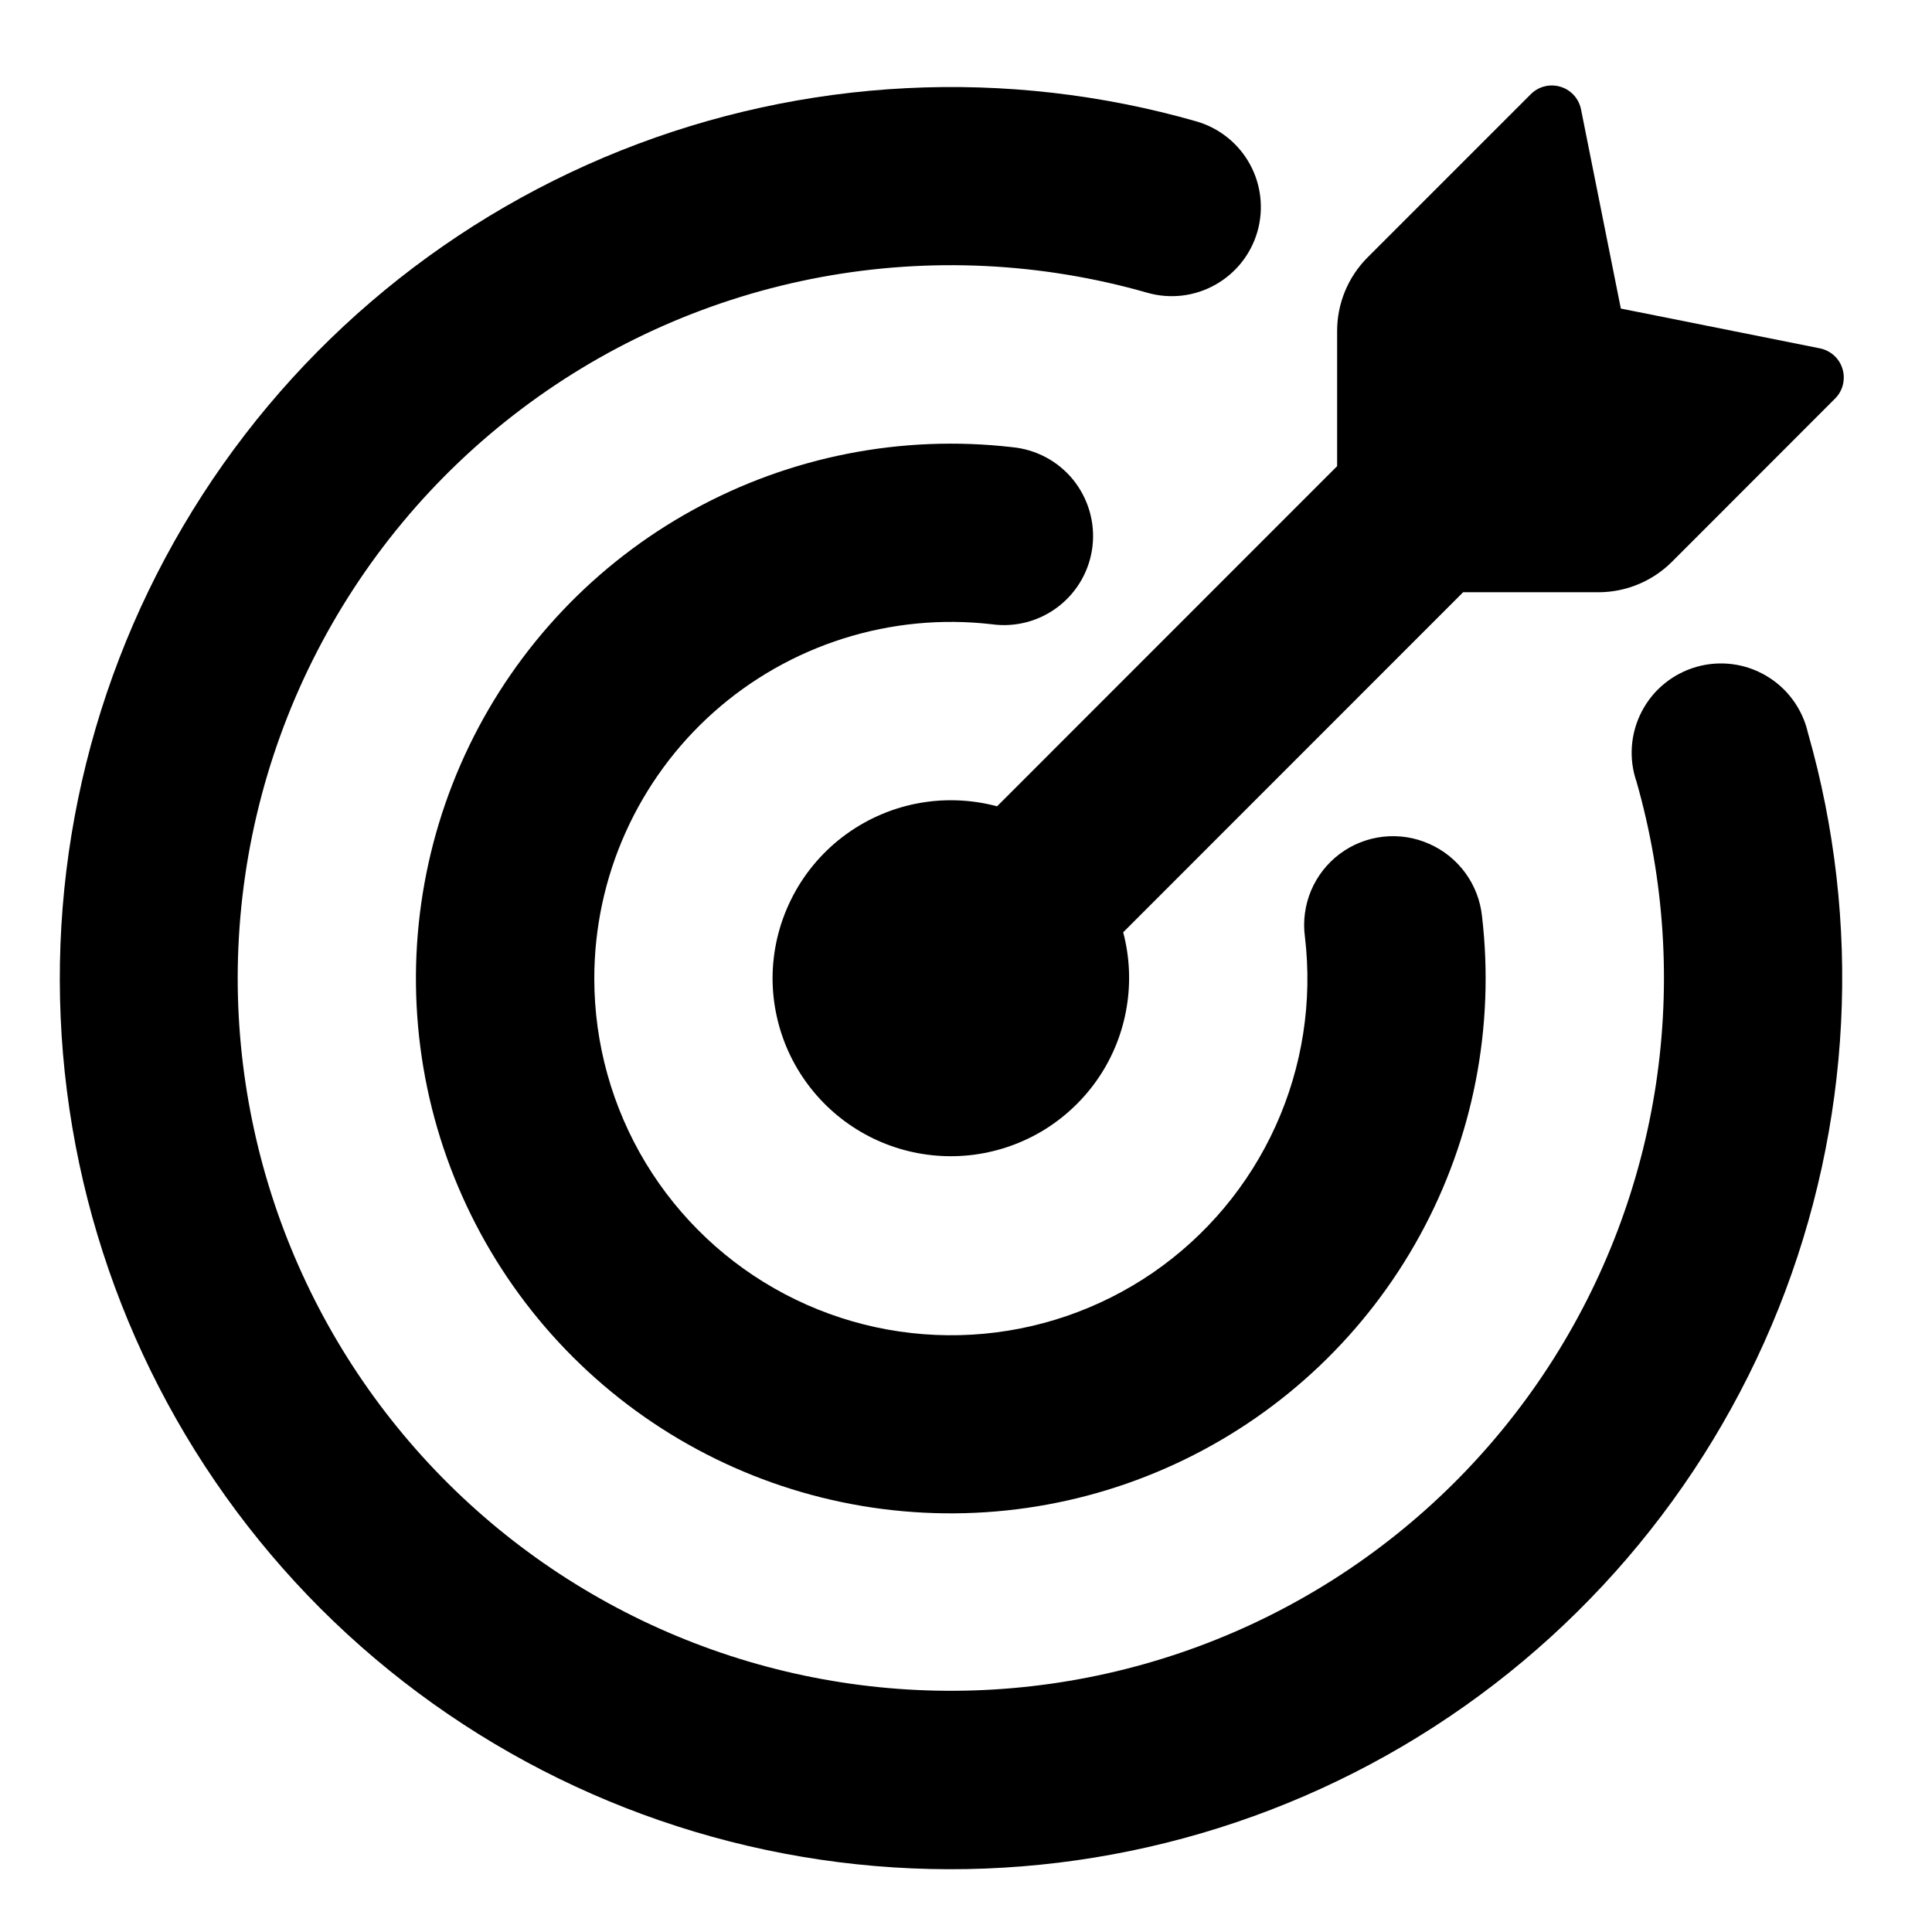 <svg xmlns="http://www.w3.org/2000/svg" width="33" height="33" viewBox="0 0 33 33" fill="none"><path d="M27.685 5.27H27.683L31.085 5.95C31.268 5.987 31.418 6.121 31.471 6.301C31.498 6.389 31.5 6.482 31.478 6.572C31.456 6.661 31.41 6.742 31.345 6.807L28.558 9.596C28.224 9.929 27.772 10.116 27.301 10.116H24.991L19.185 15.924C19.295 16.342 19.316 16.779 19.244 17.206C19.173 17.633 19.012 18.04 18.771 18.399C18.53 18.758 18.215 19.062 17.848 19.291C17.48 19.519 17.068 19.666 16.639 19.723C16.21 19.779 15.774 19.744 15.36 19.619C14.946 19.494 14.563 19.282 14.237 18.997C13.911 18.712 13.65 18.361 13.47 17.968C13.291 17.574 13.197 17.146 13.196 16.714C13.196 16.247 13.304 15.786 13.511 15.367C13.717 14.948 14.018 14.582 14.388 14.298C14.759 14.014 15.19 13.818 15.648 13.727C16.106 13.636 16.579 13.652 17.031 13.772L22.839 7.962V5.654C22.839 5.183 23.026 4.73 23.359 4.397L26.148 1.608C26.213 1.543 26.294 1.497 26.383 1.475C26.472 1.453 26.566 1.455 26.654 1.482C26.834 1.535 26.968 1.685 27.005 1.868L27.685 5.27Z" fill="black"></path><path d="M4.06 16.714C4.062 18.456 4.438 20.177 5.162 21.761C5.885 23.345 6.941 24.756 8.256 25.898C9.571 27.039 11.116 27.886 12.786 28.38C14.457 28.874 16.213 29.004 17.938 28.761C19.663 28.518 21.316 27.909 22.785 26.973C24.254 26.037 25.505 24.797 26.454 23.337C27.403 21.877 28.028 20.23 28.287 18.507C28.545 16.785 28.431 15.027 27.953 13.352C27.885 13.156 27.859 12.949 27.874 12.743C27.89 12.536 27.947 12.335 28.043 12.152C28.138 11.969 28.27 11.806 28.43 11.676C28.591 11.545 28.776 11.448 28.975 11.391C29.174 11.334 29.382 11.318 29.587 11.344C29.793 11.37 29.99 11.438 30.168 11.543C30.347 11.648 30.502 11.788 30.624 11.955C30.746 12.122 30.834 12.312 30.88 12.514C31.807 15.757 31.631 19.216 30.38 22.348C29.128 25.48 26.872 28.109 23.966 29.821C21.06 31.533 17.668 32.231 14.322 31.807C10.975 31.383 7.864 29.86 5.477 27.477C3.092 25.091 1.568 21.98 1.143 18.633C0.718 15.286 1.416 11.892 3.129 8.985C4.841 6.078 7.471 3.822 10.604 2.571C13.738 1.321 17.198 1.146 20.441 2.075C20.827 2.188 21.153 2.449 21.347 2.801C21.542 3.153 21.588 3.568 21.478 3.955C21.367 4.342 21.108 4.669 20.756 4.865C20.405 5.062 19.99 5.111 19.603 5.002C17.789 4.482 15.879 4.39 14.024 4.733C12.168 5.077 10.418 5.847 8.911 6.983C7.404 8.118 6.182 9.588 5.34 11.277C4.498 12.966 4.06 14.827 4.06 16.714Z" fill="black"></path><path d="M10.151 16.713C10.151 17.823 10.454 18.911 11.027 19.861C11.601 20.811 12.422 21.587 13.404 22.104C14.386 22.622 15.49 22.861 16.598 22.797C17.706 22.733 18.775 22.367 19.69 21.74C20.605 21.111 21.331 20.244 21.789 19.232C22.247 18.221 22.42 17.103 22.289 16.001C22.253 15.733 22.29 15.461 22.394 15.212C22.499 14.963 22.668 14.747 22.884 14.585C23.1 14.423 23.356 14.322 23.624 14.292C23.892 14.262 24.163 14.303 24.41 14.413C24.657 14.521 24.87 14.693 25.029 14.91C25.188 15.128 25.286 15.383 25.314 15.651C25.534 17.535 25.163 19.442 24.251 21.105C23.339 22.769 21.932 24.107 20.225 24.934C18.518 25.762 16.595 26.037 14.725 25.723C12.854 25.408 11.128 24.519 9.785 23.178C8.443 21.838 7.551 20.113 7.233 18.243C6.916 16.372 7.188 14.45 8.013 12.741C8.838 11.033 10.174 9.624 11.836 8.71C13.498 7.795 15.404 7.421 17.288 7.638C17.49 7.657 17.686 7.716 17.865 7.811C18.044 7.907 18.202 8.037 18.33 8.194C18.457 8.352 18.552 8.533 18.609 8.727C18.666 8.922 18.684 9.126 18.661 9.327C18.638 9.529 18.575 9.723 18.476 9.9C18.376 10.077 18.243 10.232 18.083 10.356C17.923 10.481 17.74 10.572 17.544 10.625C17.349 10.677 17.144 10.691 16.943 10.663C16.09 10.564 15.225 10.647 14.406 10.906C13.587 11.165 12.832 11.594 12.19 12.165C11.549 12.736 11.036 13.437 10.684 14.221C10.332 15.005 10.151 15.854 10.151 16.713Z" fill="black"></path></svg>